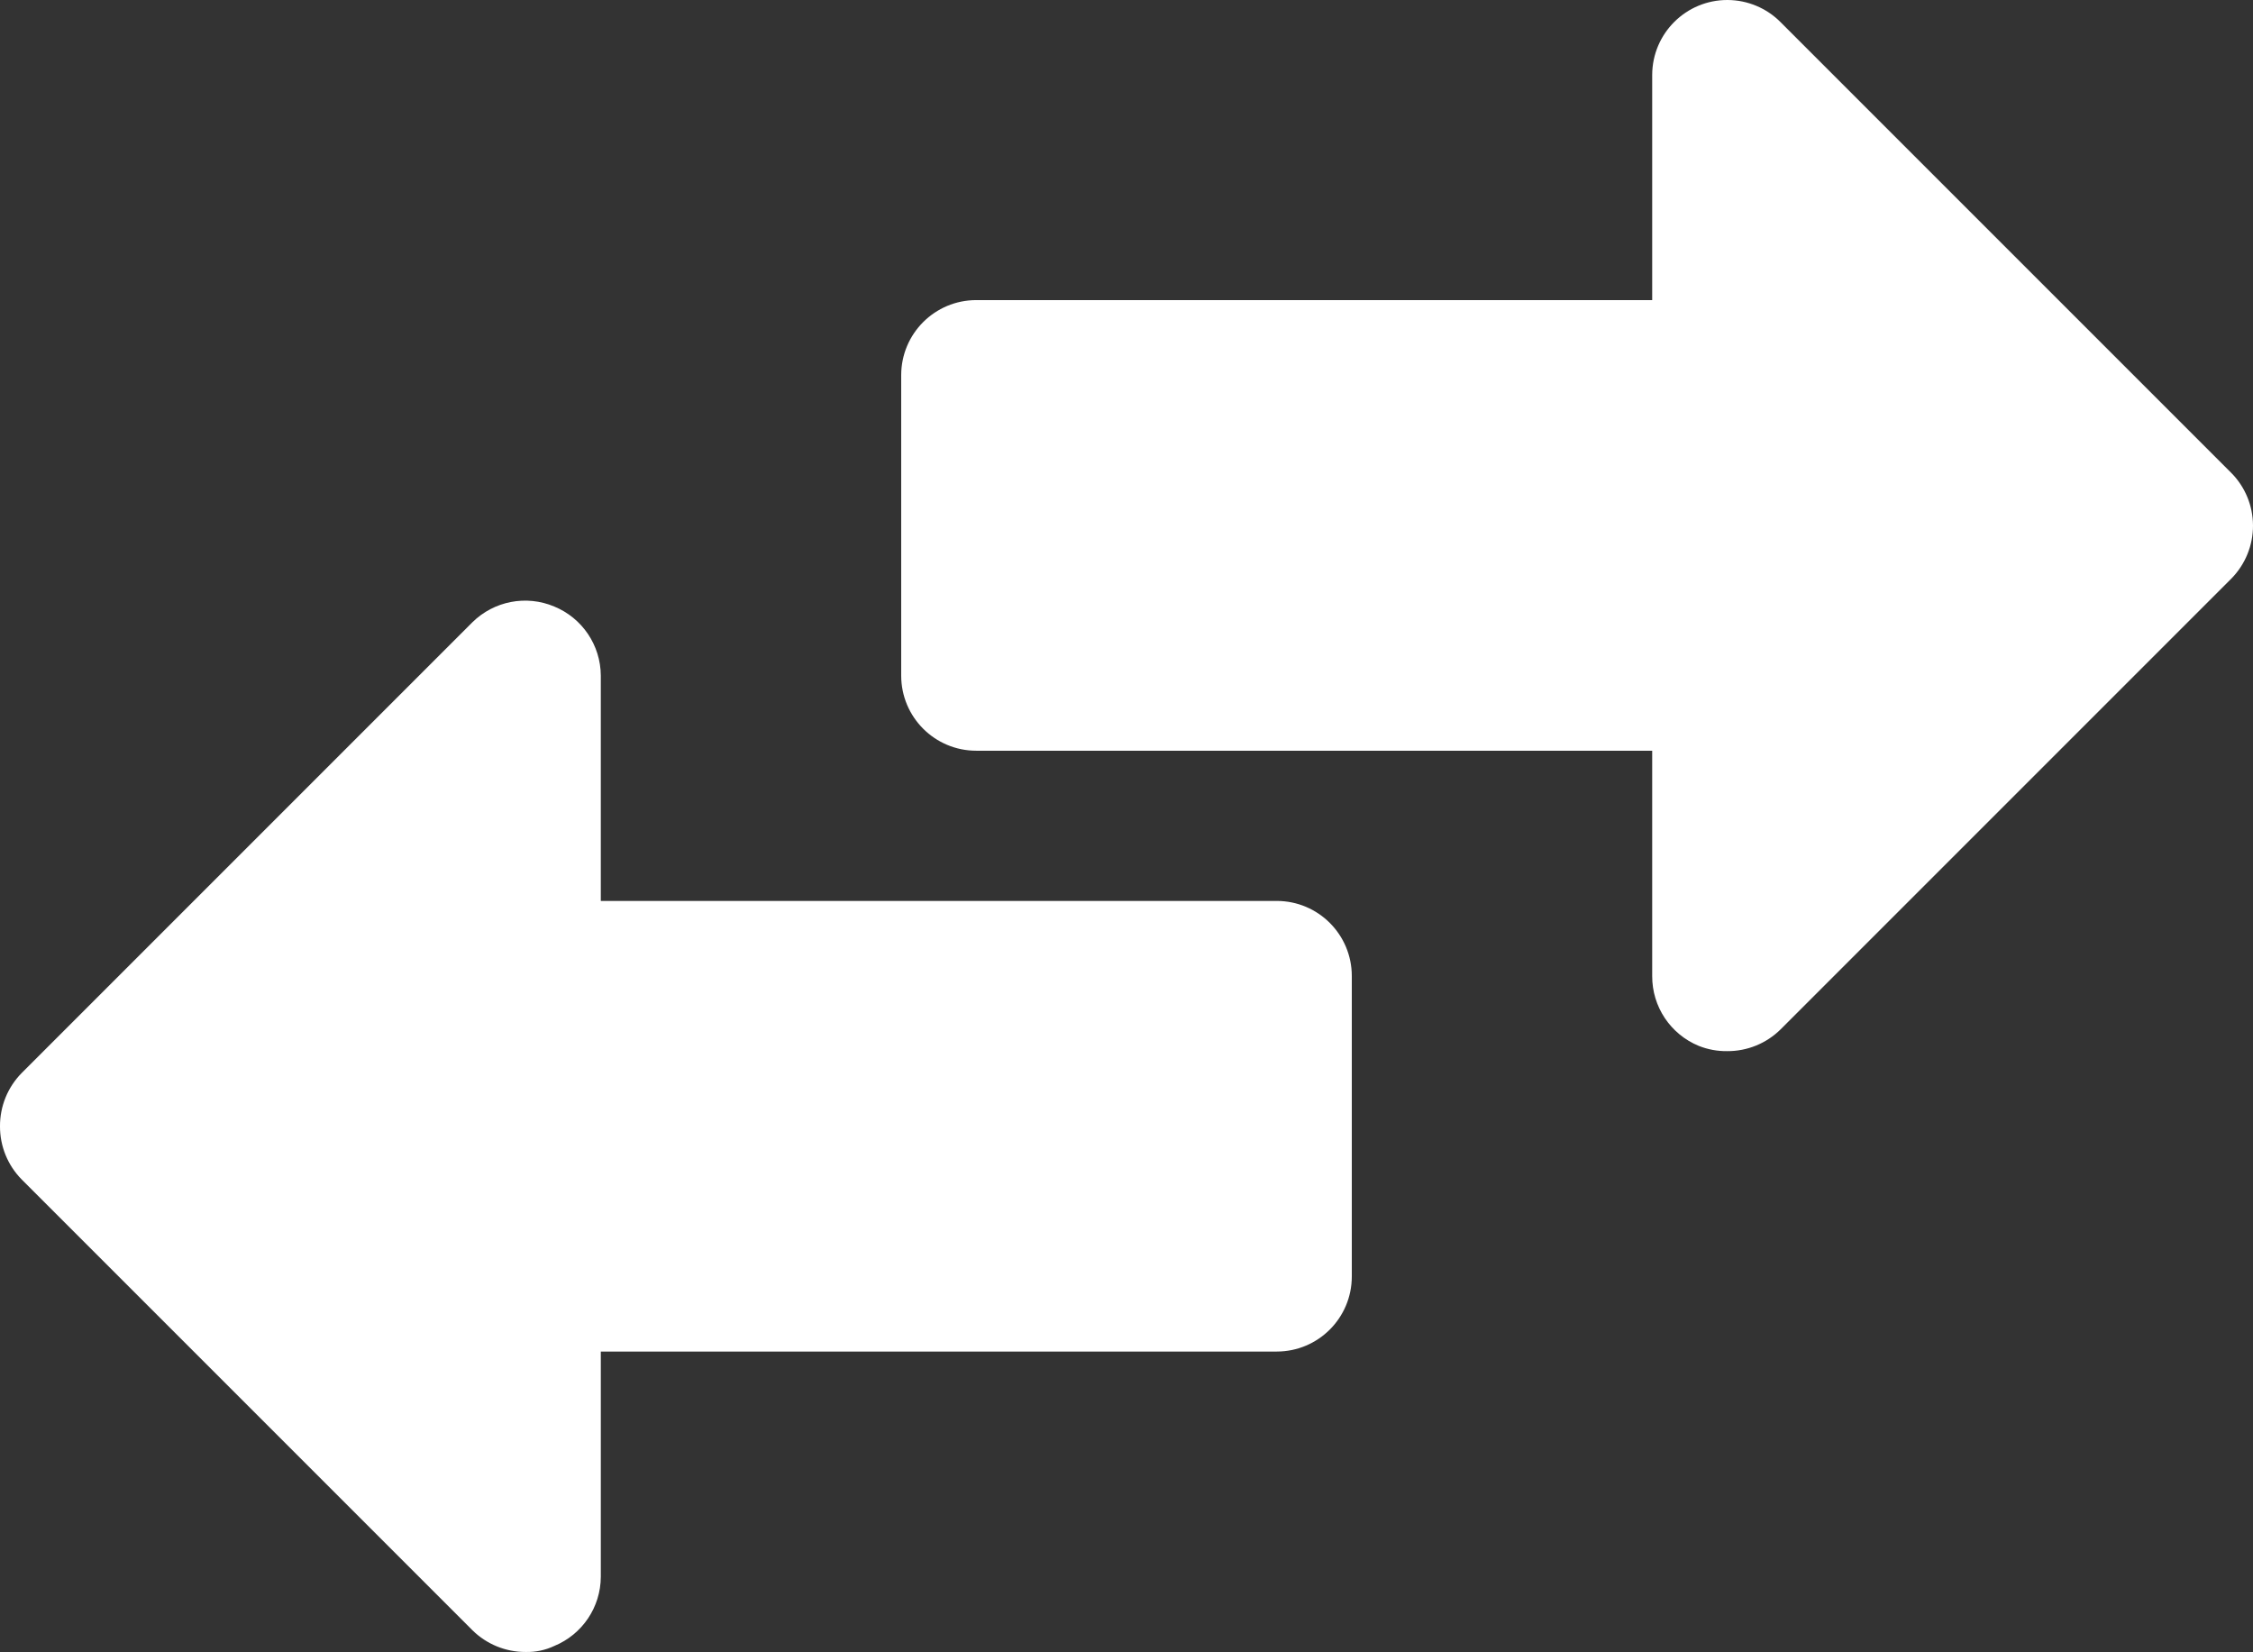 <?xml version="1.0" encoding="UTF-8"?>
<svg id="Layer_2" data-name="Layer 2" xmlns="http://www.w3.org/2000/svg" viewBox="0 0 480 351.94">
  <rect x="0" y="0" width="480" height="351.94" fill="#333333" stroke="none"/>
  <defs>
    <style>
      .cls-1 {
        fill: #fff;
        stroke-width: 0px;
      }
    </style>
  </defs>
  <g id="Layer_1-2" data-name="Layer 1">
    <g id="Layer_24" data-name="Layer 24">
      <path class="cls-1" d="m480,111.93c.02,4.25-1.65,8.34-4.64,11.36l-96,96c-3.02,2.99-7.11,4.66-11.36,4.64-2.08.03-4.15-.35-6.08-1.12-6.03-2.48-9.95-8.36-9.92-14.88v-48h-144c-8.84,0-16-7.16-16-16v-64c0-8.84,7.16-16,16-16h144V15.93C352.04,7.1,359.23-.04,368.07,0c4.24.02,8.31,1.72,11.29,4.73l96,96c2.96,2.98,4.62,7,4.64,11.2Zm-208,80h-144v-48c-.03-6.46-3.95-12.27-9.92-14.72-5.96-2.51-12.84-1.18-17.44,3.36L4.64,228.57C1.65,231.59-.02,235.68,0,239.93c-.02,4.25,1.65,8.34,4.64,11.36l96,96c3.02,2.99,7.11,4.66,11.36,4.64,2.1.05,4.18-.38,6.08-1.28,5.97-2.45,9.89-8.26,9.92-14.72v-48h144c8.84,0,16-7.16,16-16v-64c0-8.84-7.16-16-16-16Z"/>
    </g>
  </g>
</svg>